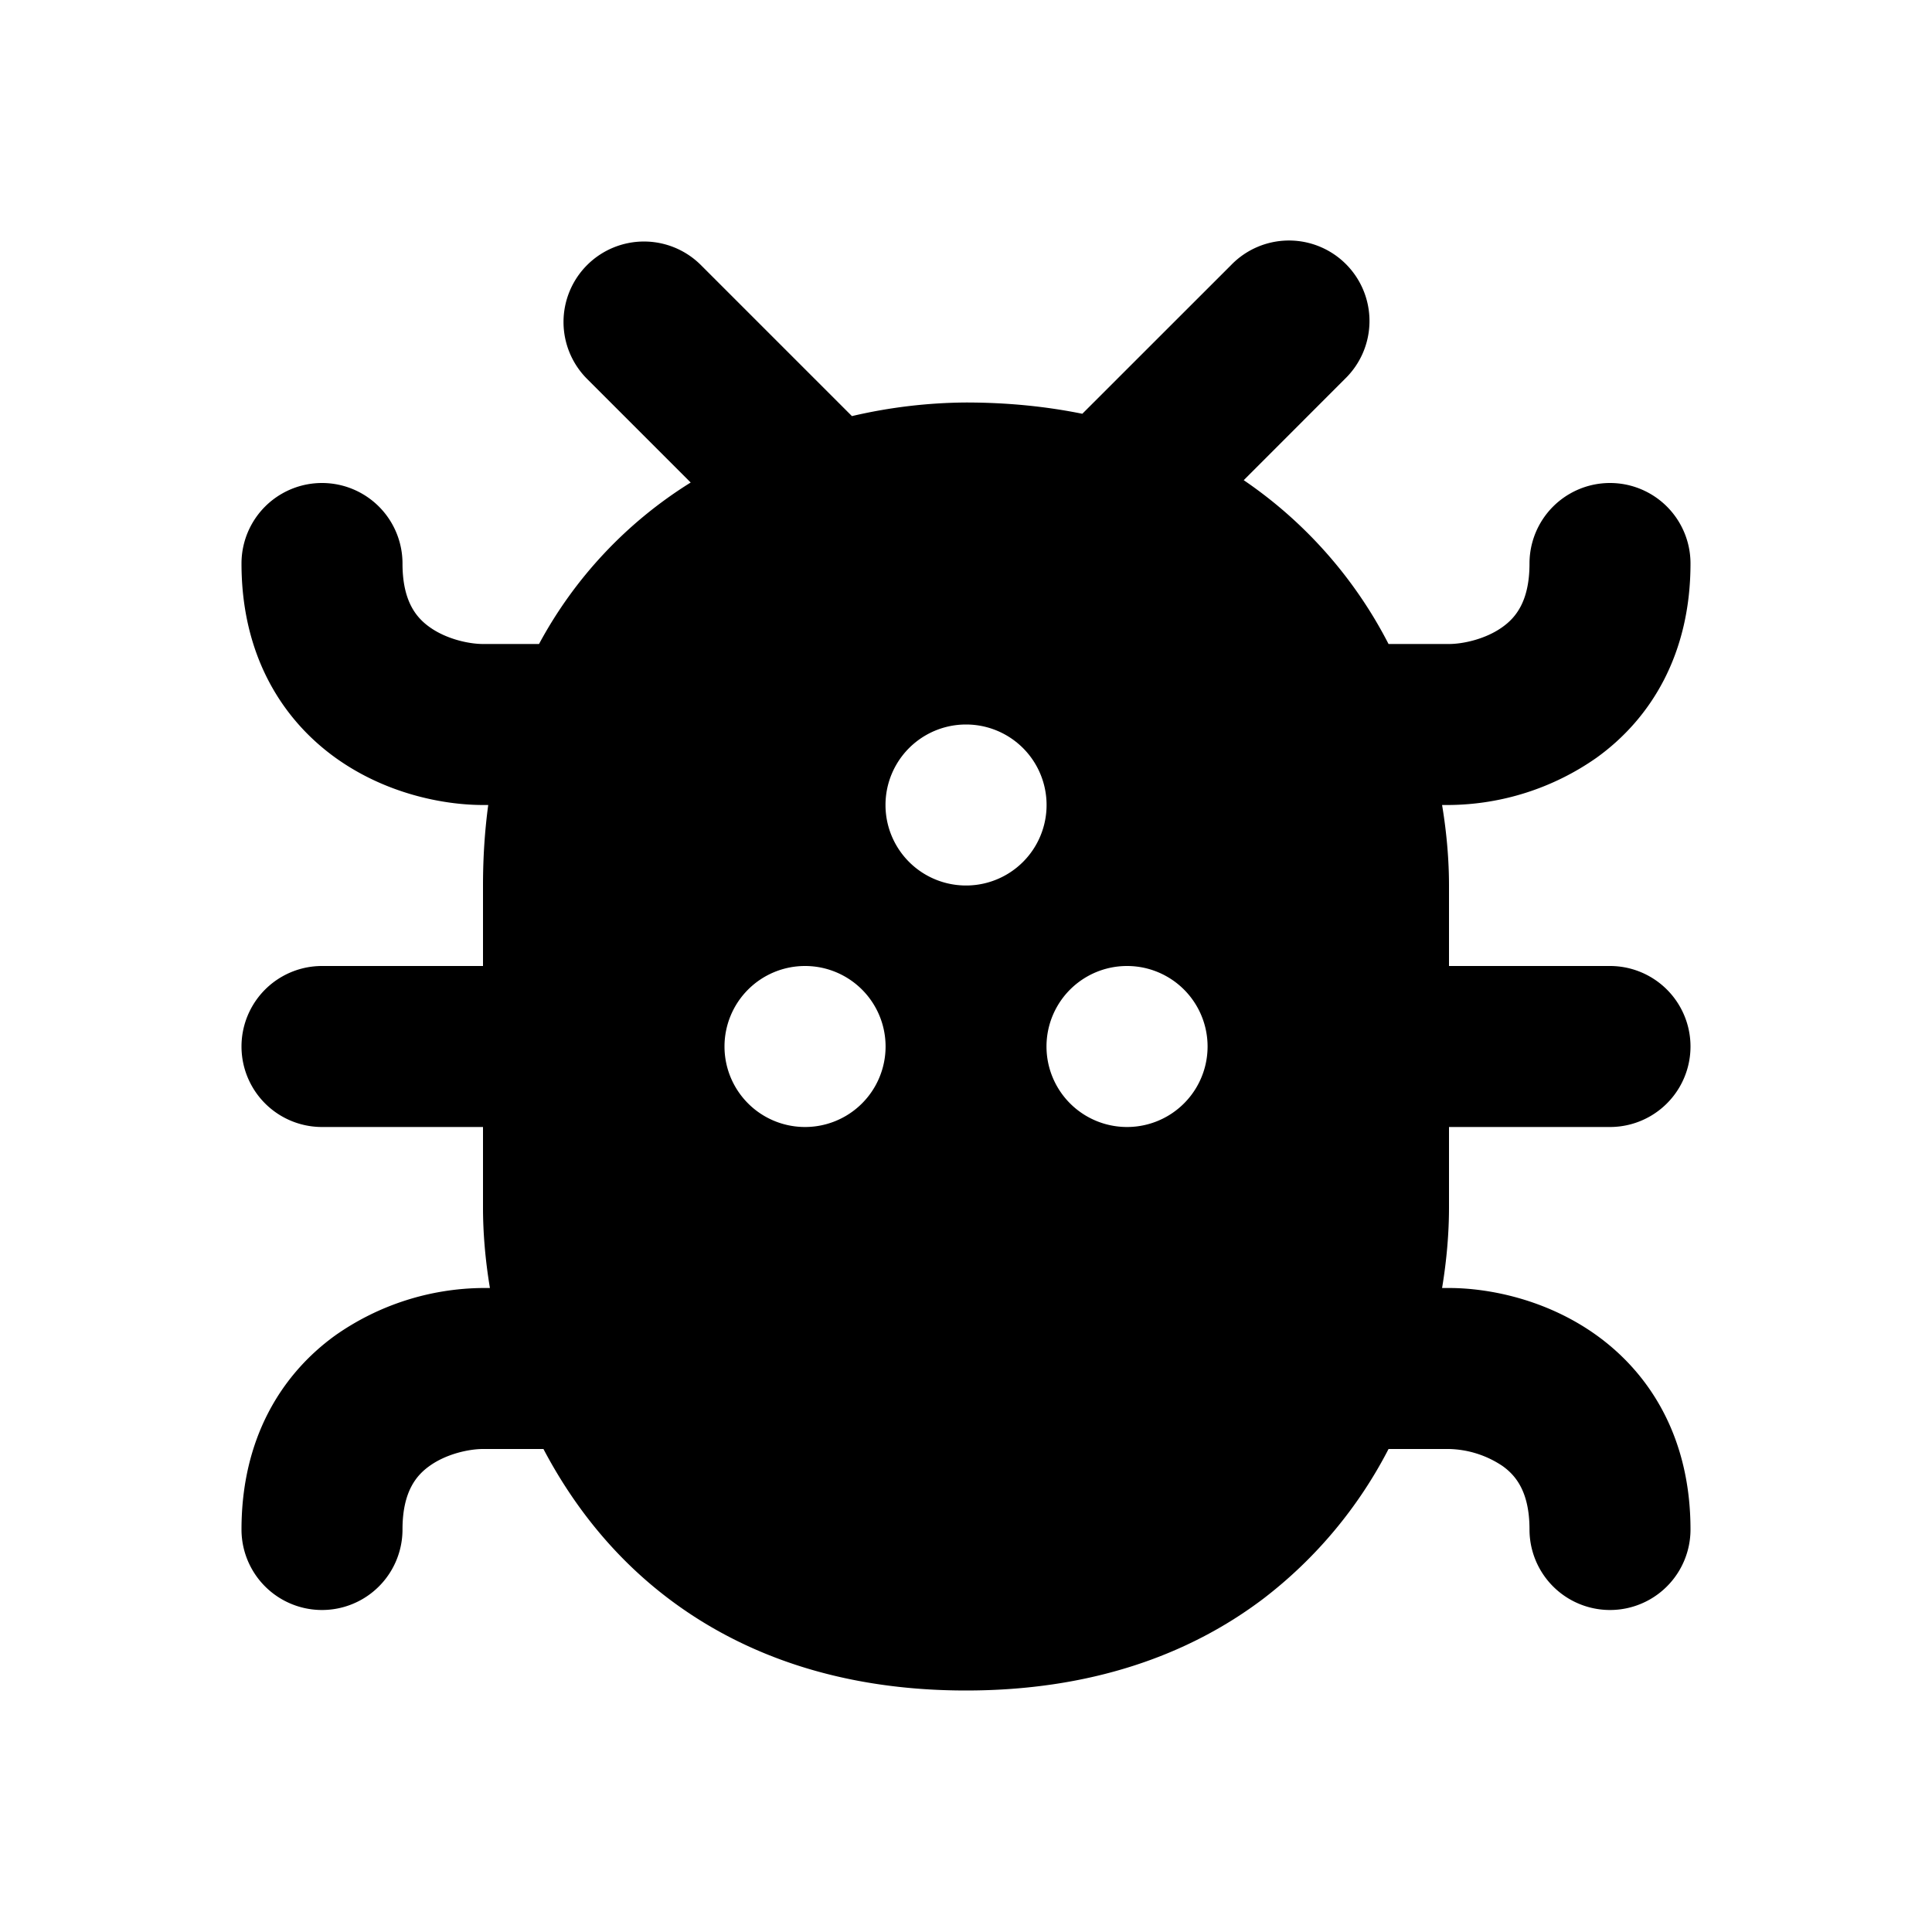 <?xml version="1.0" encoding="utf-8"?><!-- Uploaded to: SVG Repo, www.svgrepo.com, Generator: SVG Repo Mixer Tools -->
<svg width="800px" height="800px" viewBox="0 0 24 24" xmlns="http://www.w3.org/2000/svg" fill="none"><path fill="#000000" fill-rule="evenodd" d="M7.293 3.293a1 1 0 0 1 1.414 0l1.876 1.876A6.39 6.39 0 0 1 12 5c.515 0 .996.049 1.445.14l1.848-1.847a1 1 0 1 1 1.414 1.414L15.45 5.965A5.5 5.5 0 0 1 17.249 8H18c.173 0 .456-.06.666-.212.159-.114.334-.314.334-.788a1 1 0 1 1 2 0c0 1.126-.491 1.926-1.166 2.412A3.233 3.233 0 0 1 18 10h-.086c.06.36.086.7.086 1v1h2a1 1 0 1 1 0 2h-2v1c0 .3-.026.64-.086 1H18c.493 0 1.211.14 1.834.588C20.51 17.075 21 17.875 21 19a1 1 0 1 1-2 0c0-.474-.175-.674-.334-.788A1.239 1.239 0 0 0 18 18h-.751a5.537 5.537 0 0 1-1.552 1.857C14.766 20.563 13.543 21 12 21c-1.543 0-2.765-.437-3.697-1.143-.7-.53-1.2-1.188-1.552-1.857H6c-.173 0-.456.06-.666.212-.159.114-.334.314-.334.788a1 1 0 1 1-2 0c0-1.126.492-1.926 1.166-2.412A3.233 3.233 0 0 1 6 16h.086c-.06-.36-.086-.7-.086-1v-1H4a1 1 0 1 1 0-2h2v-1c0-.349.022-.682.065-1H6c-.493 0-1.211-.14-1.834-.588C3.492 8.926 3 8.126 3 7a1 1 0 0 1 2 0c0 .474.175.674.334.788.21.152.493.212.666.212h.696A5.34 5.34 0 0 1 8.58 5.994L7.293 4.707a1 1 0 0 1 0-1.414zM12 9a1 1 0 1 0 0 2h.001a1 1 0 1 0 0-2H12zm-3 4a1 1 0 0 1 1-1h.001a1 1 0 1 1 0 2H10a1 1 0 0 1-1-1zm5-1a1 1 0 1 0 0 2h.001a1 1 0 1 0 0-2H14z" clip-rule="evenodd"/></svg>